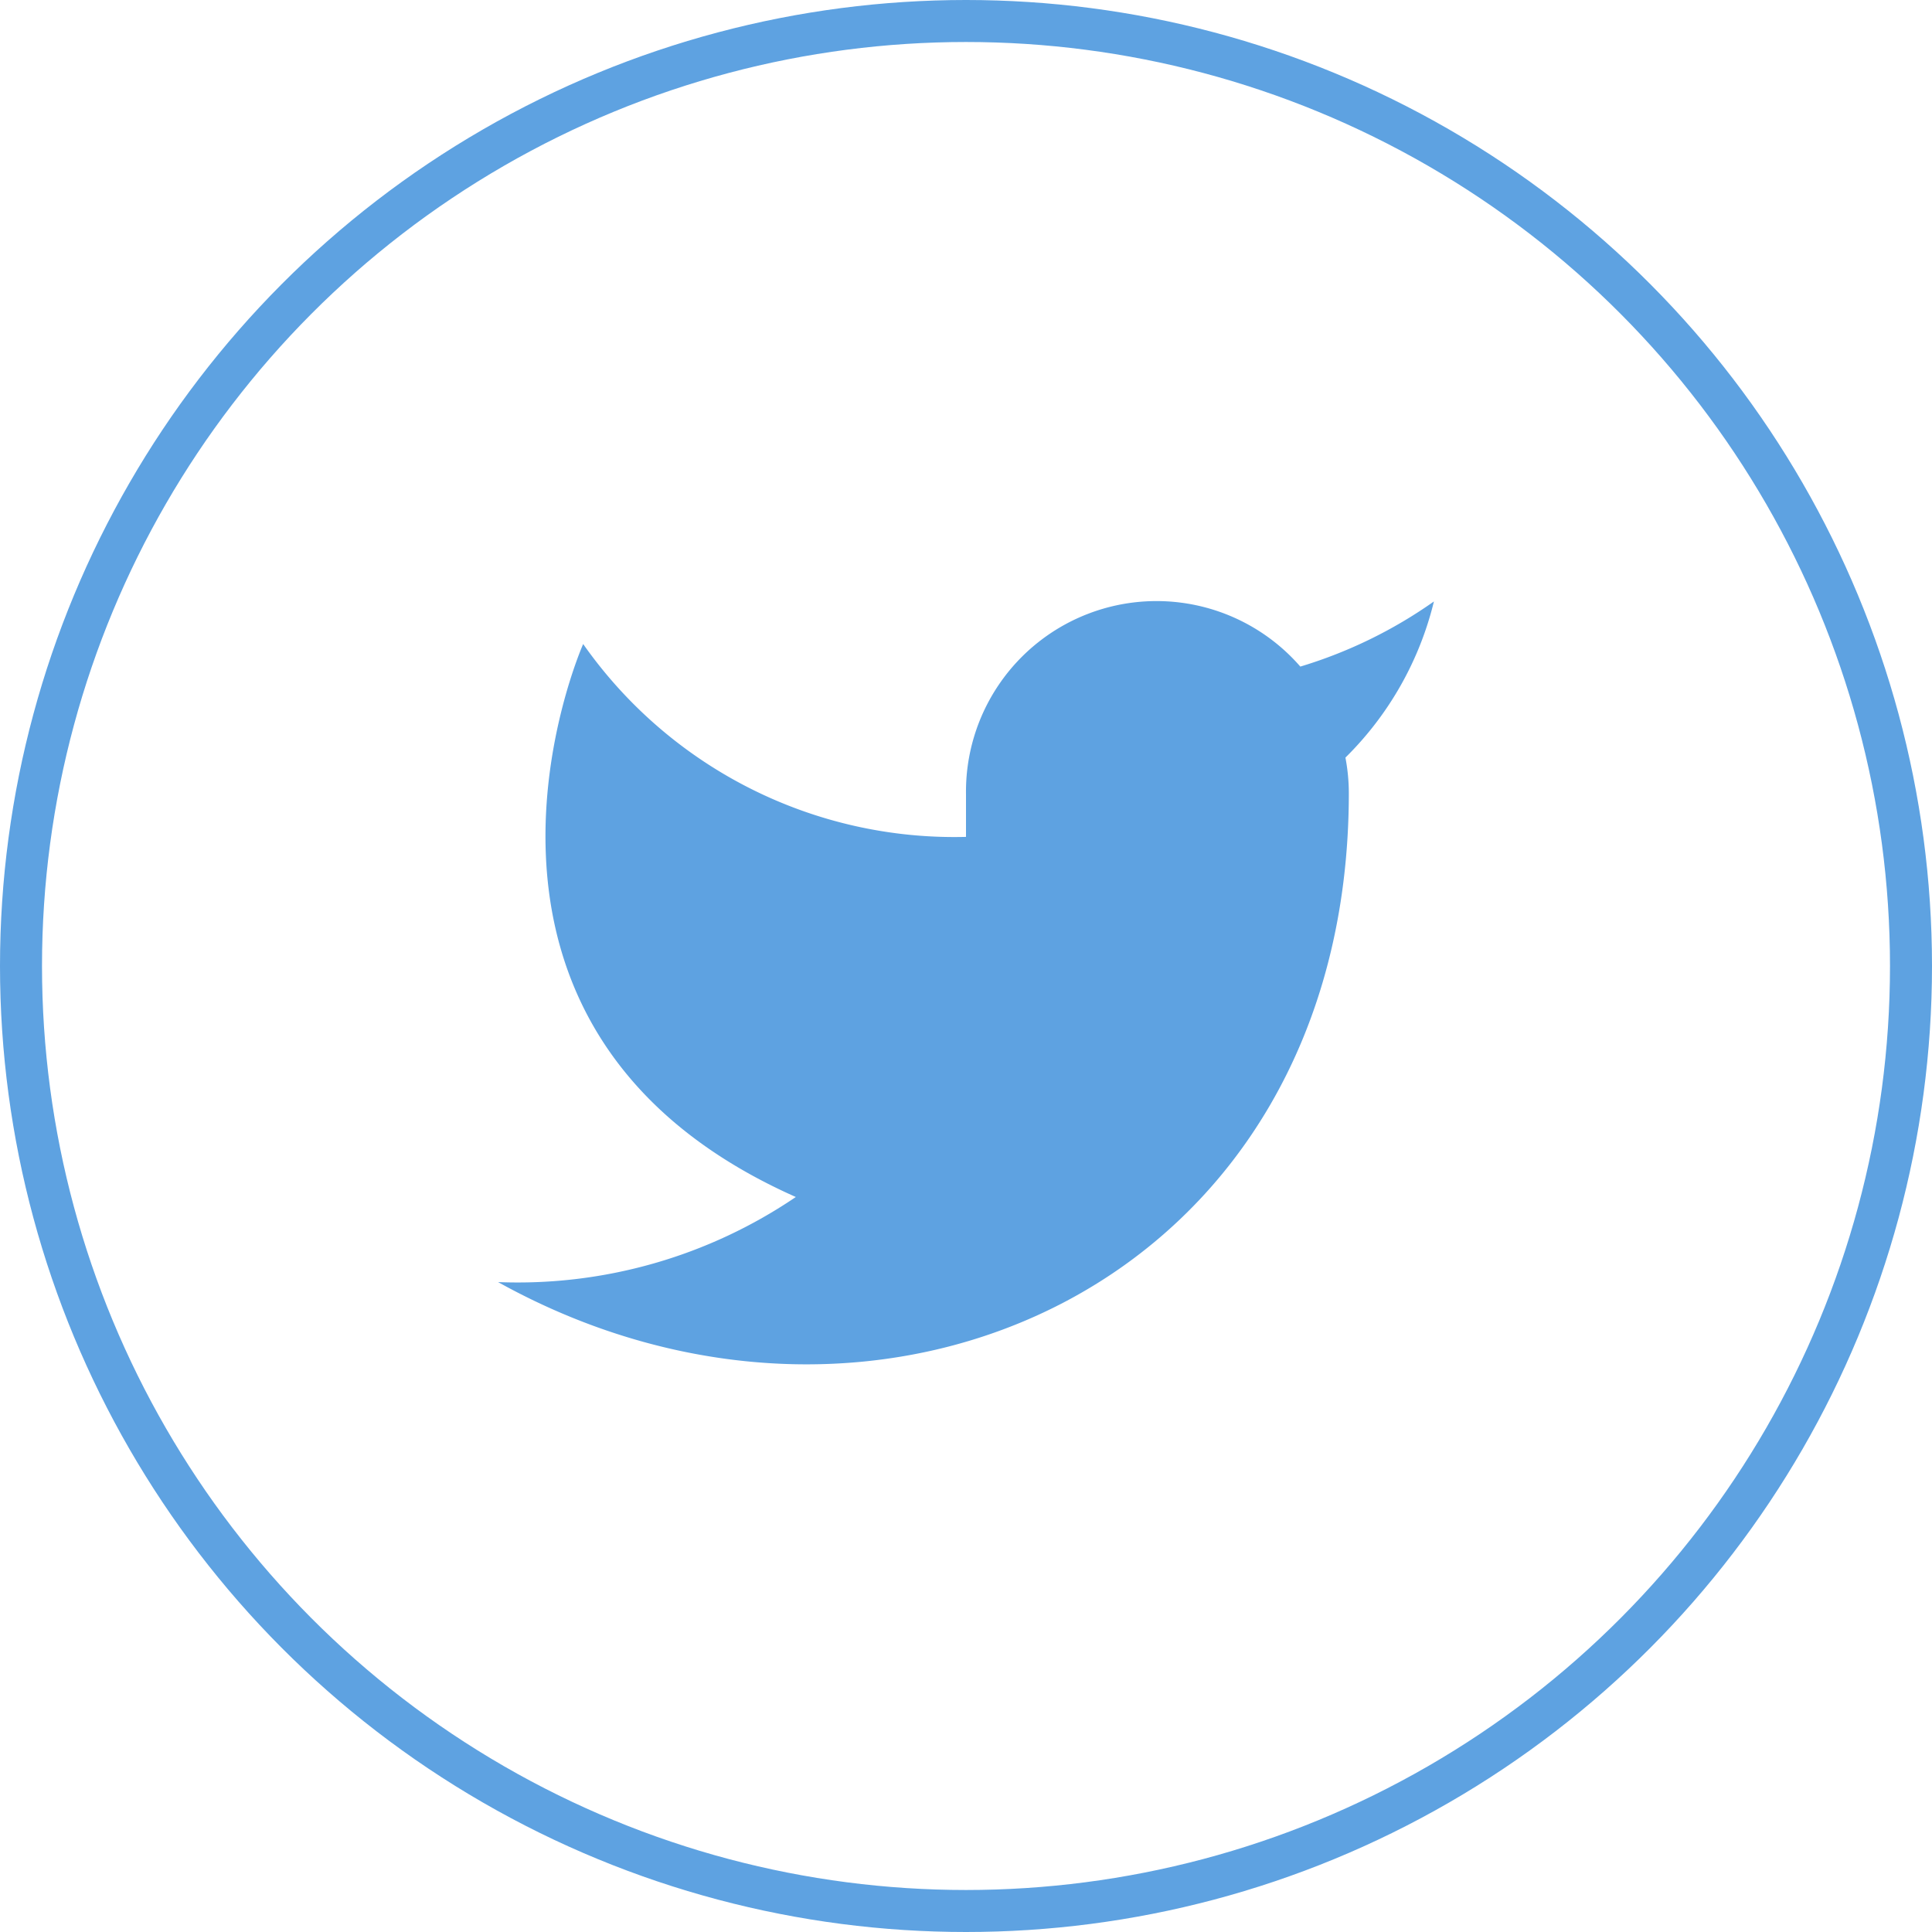 <svg xmlns="http://www.w3.org/2000/svg" width="46" height="46" viewBox="0 0 46 46">
    <g data-name="Grupo 4740">
        <g data-name="Elipse 400" style="stroke:#5ea2e1;fill:none">
            <circle cx="23" cy="23" r="23" style="stroke:none"/>
            <circle cx="23" cy="23" r="22.5" style="fill:none"/>
        </g>
        <path data-name="Icon feather-twitter" d="M23.781 4.495a11.039 11.039 0 0 1-3.18 1.55 4.537 4.537 0 0 0-7.96 3.038V10.1a10.8 10.8 0 0 1-9.115-4.592s-4.052 9.115 5.063 13.166A11.789 11.789 0 0 1 1.5 20.7c9.115 5.064 20.256 0 20.256-11.647a4.558 4.558 0 0 0-.081-.841 7.819 7.819 0 0 0 2.107-3.717z" transform="translate(10.359 9.826)" style="fill:#5ea2e1"/>
    </g>
</svg>

